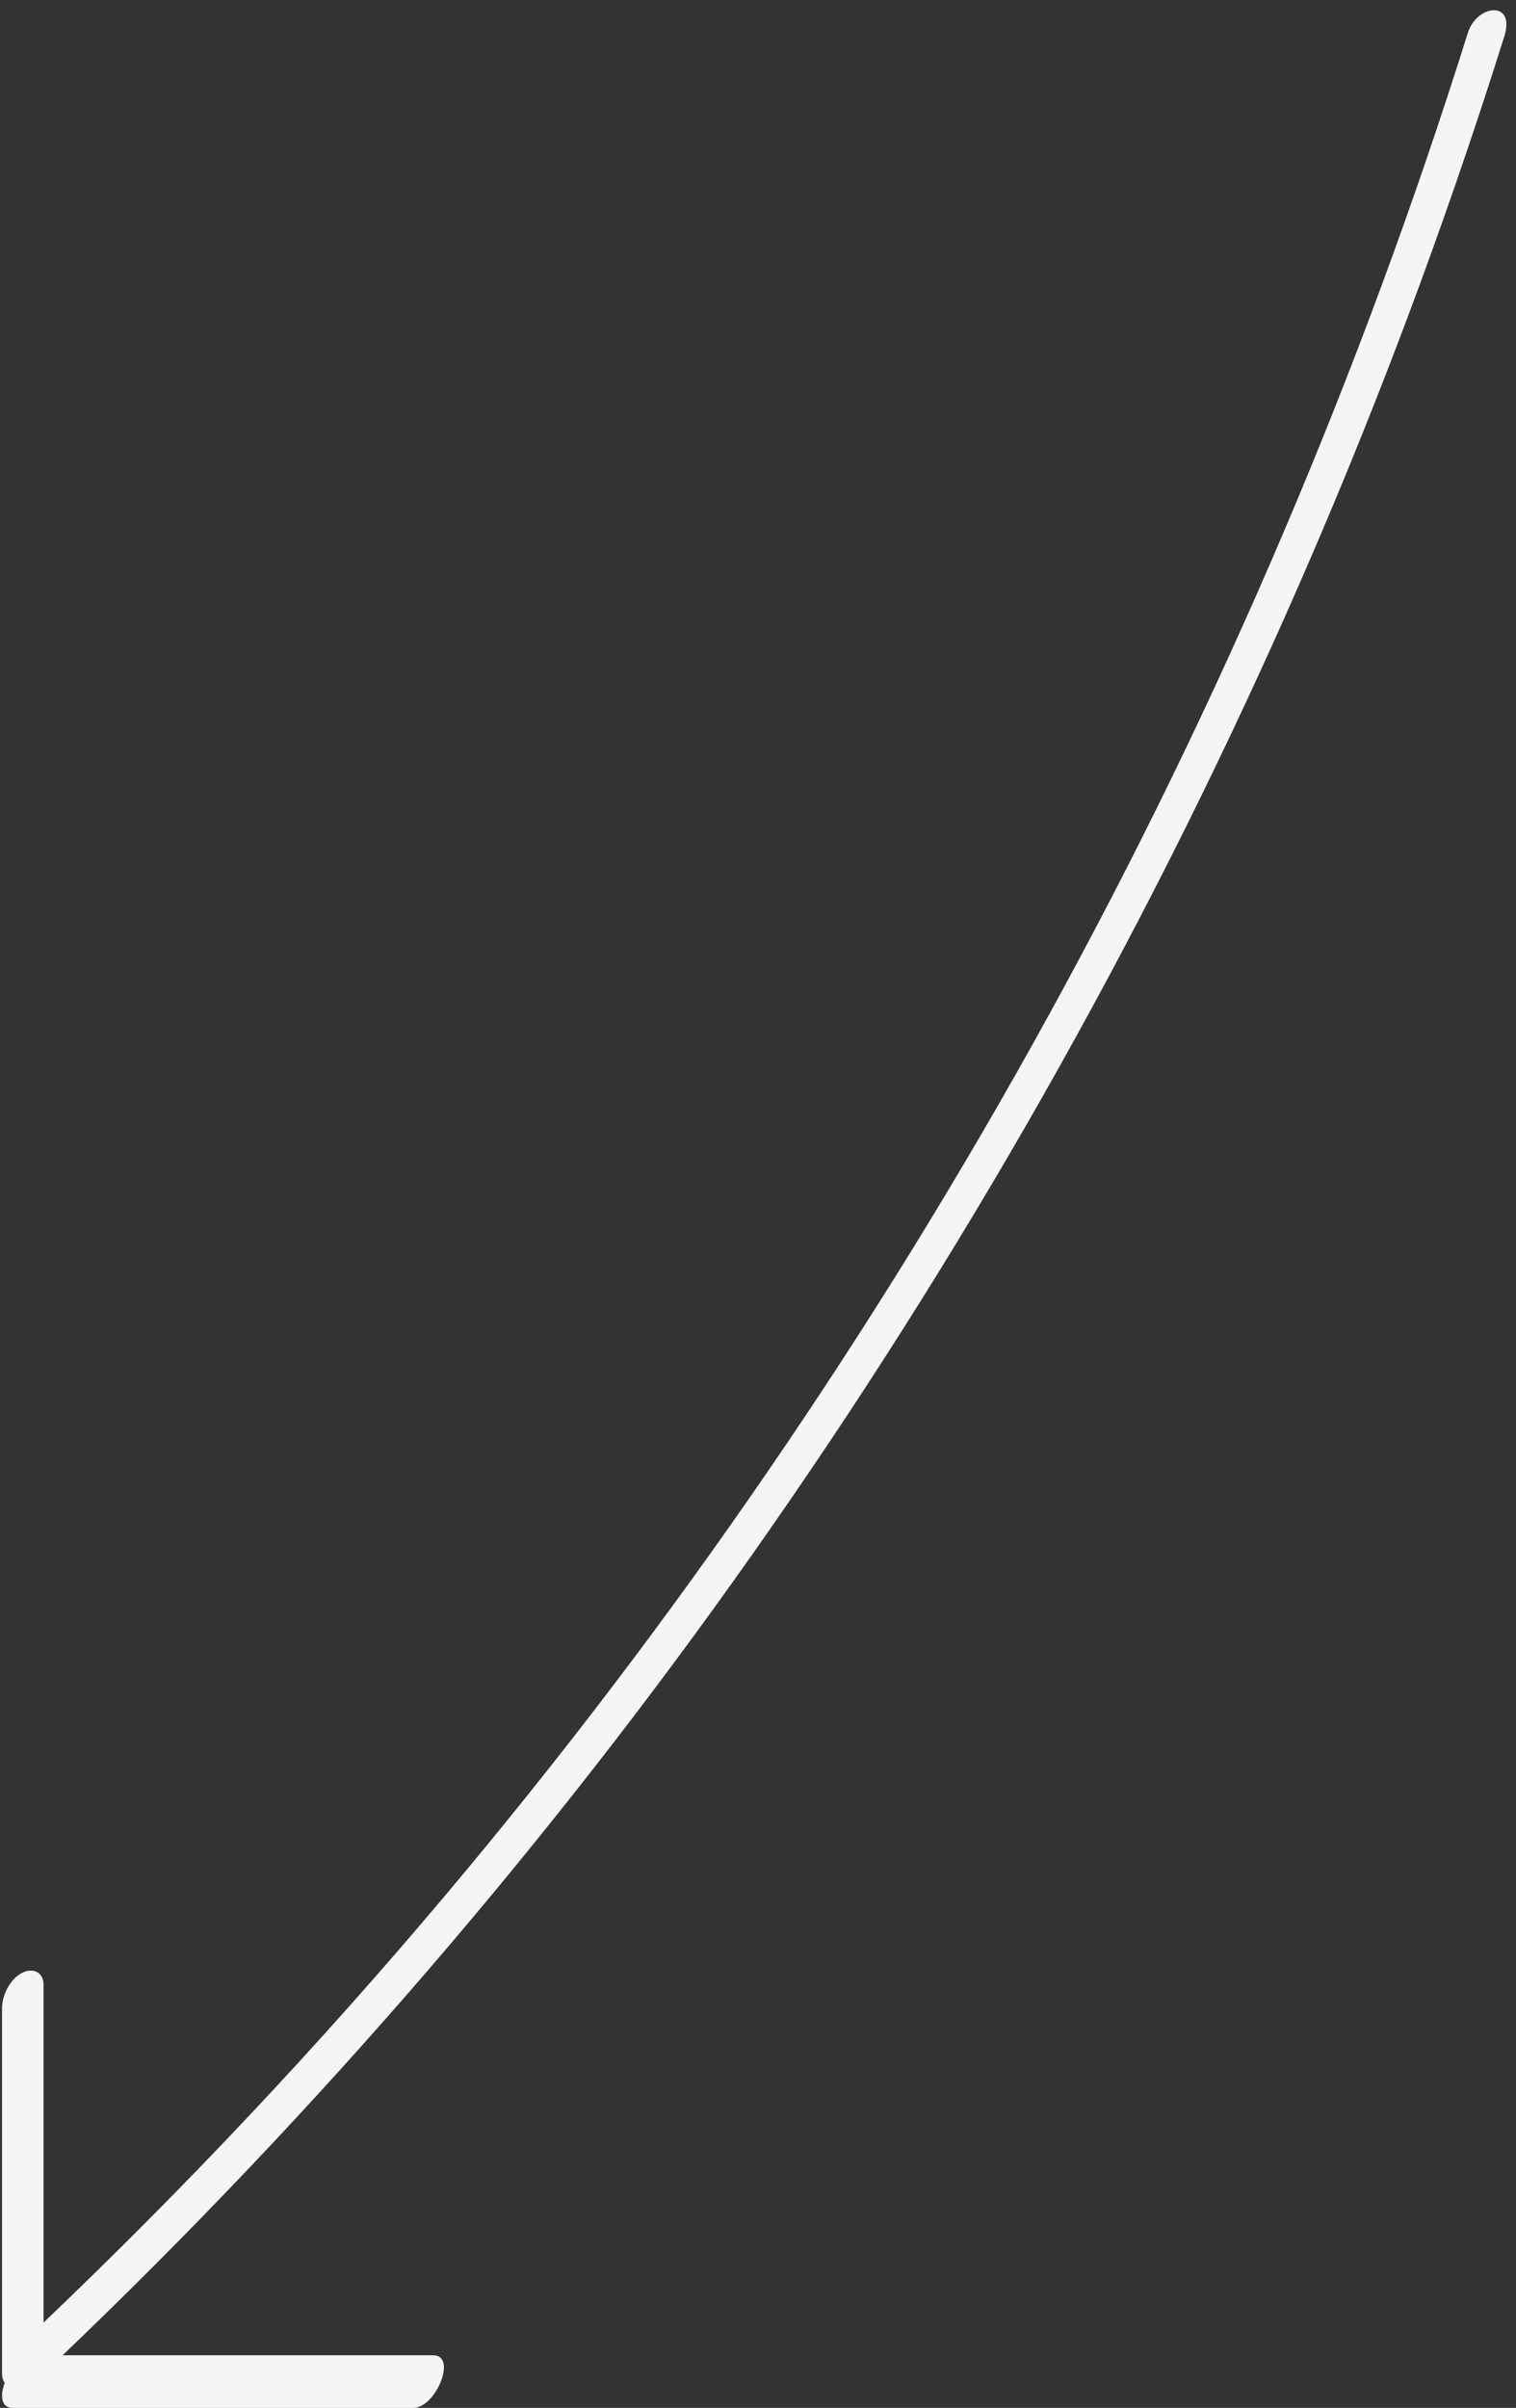 <?xml version="1.0" encoding="UTF-8" standalone="no"?><svg xmlns="http://www.w3.org/2000/svg" xmlns:xlink="http://www.w3.org/1999/xlink" fill="#f6f5f6" height="470.5" preserveAspectRatio="xMidYMid meet" version="1" viewBox="-0.4 -2.0 296.3 470.5" width="296.3" zoomAndPan="magnify"><rect x="-0.4" y="-2.0" width="296.3" height="470.5" fill="#333333" stroke="none"/><g id="change1_1"><path d="M286.49,4.42c-20.88,66.49-48.32,130.85-81.9,191.92C171,257.42,131.44,315.14,86.55,368.45 c-24.6,29.21-50.8,57.04-78.44,83.38c0-21.99,0-43.98,0-65.98c0-2.49-2.05-3.4-4.13-2.39C1.62,384.62,0,387.81,0,390.36 c0,23.82,0,47.63,0,71.45c0,0.75,0.2,1.34,0.52,1.79c-0.92,2.49-0.73,4.91,1.6,4.91c26.09,0,52.17,0,78.26,0 c4.38,0,8.68-10.29,3.87-10.29c-24.14,0-48.28,0-72.41,0c49.81-47.65,95.02-100.04,134.73-156.39 c40.86-57.98,76.01-119.86,104.78-184.7c16.2-36.51,30.3-73.94,42.27-112.04C295.85-2.01,288.24-1.16,286.49,4.42z"/></g></svg>